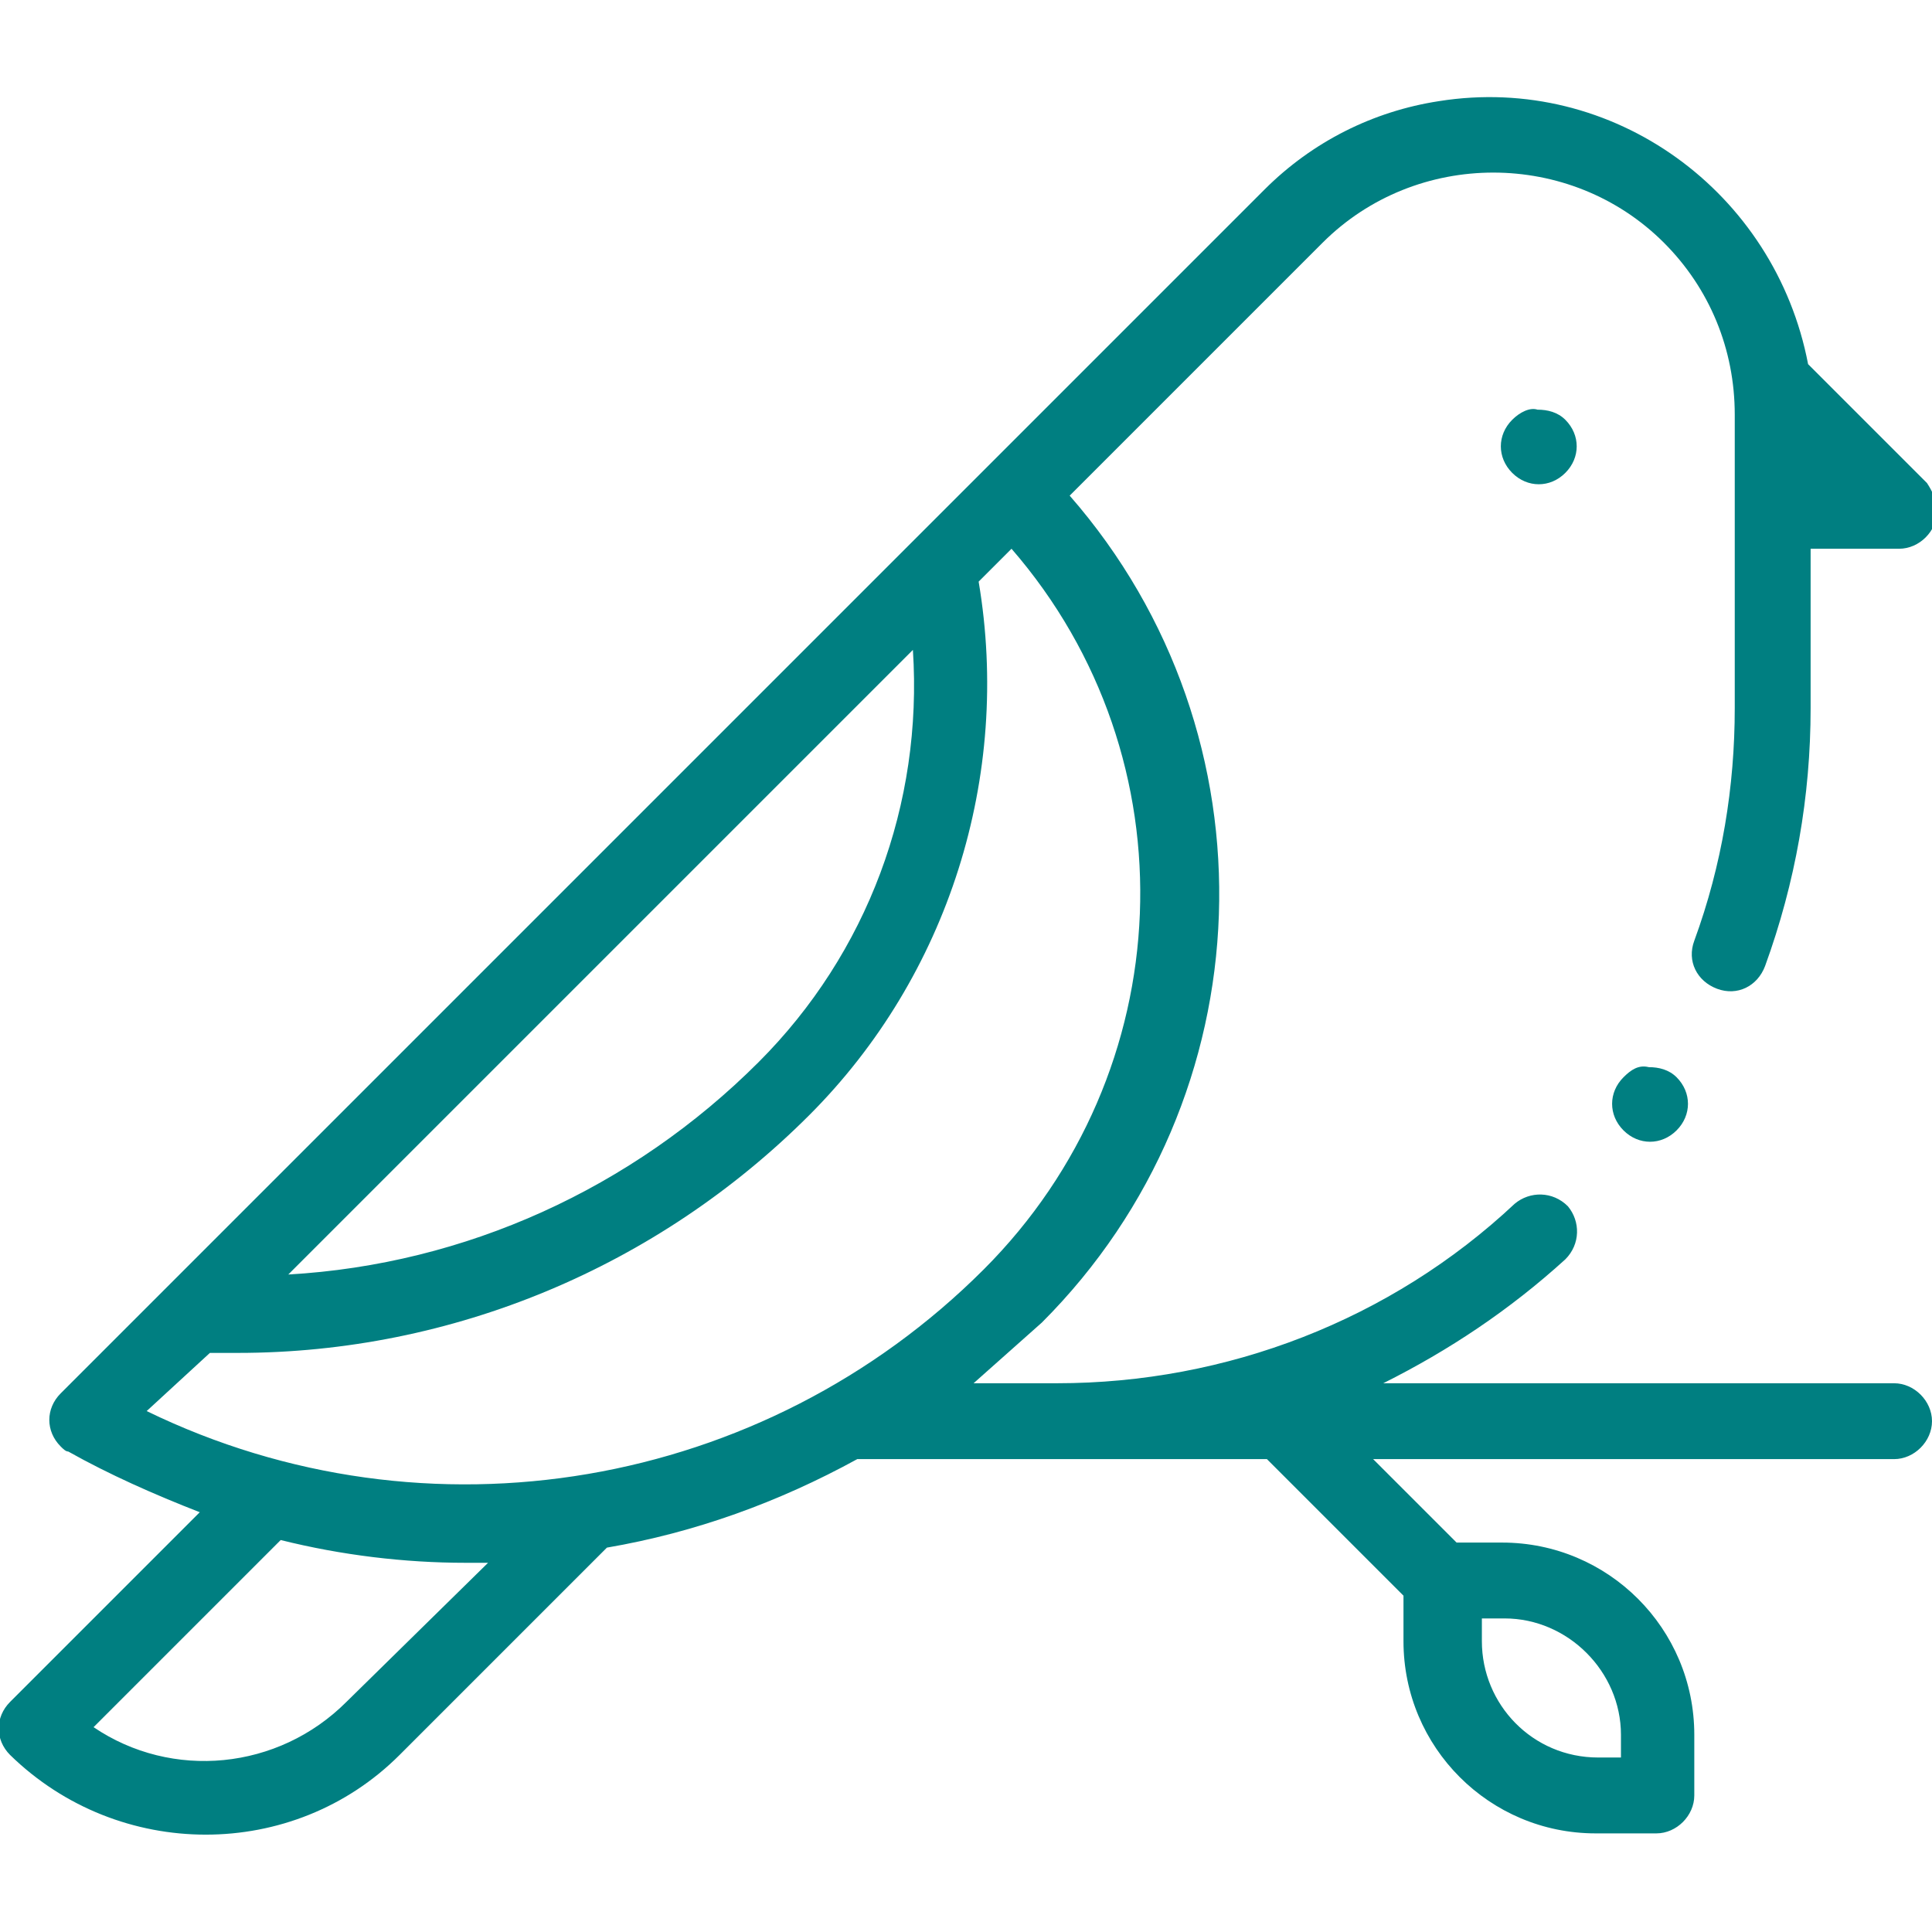 <?xml version="1.0" encoding="utf-8"?>
<!-- Generator: Adobe Illustrator 26.5.1, SVG Export Plug-In . SVG Version: 6.00 Build 0)  -->
<svg version="1.1" id="park-svgrepo-com" xmlns="http://www.w3.org/2000/svg" xmlns:xlink="http://www.w3.org/1999/xlink" x="0px"
	 y="0px" viewBox="0 0 76.4 76.4" style="enable-background:new 0 0 76.4 76.4;" xml:space="preserve">
<style type="text/css">
	.st0{fill:#007F81;}
</style>
<g id="XMLID_2077_" transform="translate(0 -25.781)">
	<g id="XMLID_126_" transform="translate(0 25.781)">
		<path id="XMLID_270_" class="st0" d="M59.8,16.6c-0.6,0.6-0.6,1.5,0,2.1c0.6,0.6,1.5,0.6,2.1,0c0.6-0.6,0.6-1.5,0-2.1
			c-0.3-0.3-0.7-0.4-1.1-0.4C60.5,16.1,60.1,16.3,59.8,16.6z"/>
		<path id="XMLID_822_" class="st0" d="M74.9,54.7H54.7c2.6-1.3,5-2.9,7.2-4.9c0.6-0.6,0.6-1.5,0.1-2.1c-0.6-0.6-1.5-0.6-2.1-0.1
			c-4.9,4.6-11.4,7.1-18.1,7.1h-3.3c0.9-0.8,1.8-1.6,2.7-2.4c8.9-8.9,9.4-23.2,1.1-32.7l10-10c3.7-3.7,9.8-3.7,13.5,0
			c1.8,1.8,2.8,4.2,2.8,6.8V28c0,3.1-0.5,6.2-1.6,9.2c-0.3,0.8,0.1,1.6,0.9,1.9c0.8,0.3,1.6-0.1,1.9-0.9c1.2-3.3,1.8-6.7,1.8-10.2
			v-6.3h3.5c0.8,0,1.5-0.7,1.5-1.5c0-0.4-0.2-0.8-0.4-1.1l-4.7-4.7C70.2,7.6,63.8,2.9,56.9,4c-2.6,0.4-5,1.6-6.9,3.5L2.4,55.1
			c-0.6,0.6-0.6,1.5,0,2.1c0.1,0.1,0.2,0.2,0.3,0.2c1.6,0.9,3.4,1.7,5.2,2.4l-7.5,7.5c-0.6,0.6-0.6,1.5,0,2.1c0,0,0,0,0,0
			c4.3,4.2,11.2,4.2,15.4,0l8.2-8.2c3.5-0.6,6.8-1.8,9.9-3.5h16.2l5.4,5.4v1.8c0,4.2,3.4,7.6,7.6,7.6h2.4c0.8,0,1.5-0.7,1.5-1.5
			v-2.4c0-4.2-3.4-7.6-7.6-7.6h-1.8l-3.3-3.3h20.6c0.8,0,1.5-0.7,1.5-1.5C76.4,55.4,75.7,54.7,74.9,54.7z M30,42
			c-5,5-11.6,8-18.6,8.4l24.7-24.7C36.5,31.8,34.3,37.7,30,42z M8.3,53.5c0.4,0,0.8,0,1.1,0c8.5,0,16.6-3.4,22.6-9.4
			c5.5-5.5,8-13.4,6.7-21.1l1.3-1.3c7.2,8.3,6.7,20.7-1.1,28.5c-8.7,8.7-22,11-33.1,5.6L8.3,53.5z M13.7,67.3c-2.7,2.7-6.9,3.1-10,1
			l7.4-7.4c2.4,0.6,4.9,0.9,7.3,0.9c0.3,0,0.6,0,0.9,0L13.7,67.3z M64.1,68.6v0.9h-0.9c-2.6,0-4.6-2.1-4.6-4.6V64h0.9
			C62,64,64.1,66.1,64.1,68.6L64.1,68.6z"/>
		<path id="XMLID_844_" class="st0" d="M64.2,42.6c-0.6,0.6-0.6,1.5,0,2.1c0.6,0.6,1.5,0.6,2.1,0c0.6-0.6,0.6-1.5,0-2.1
			c-0.3-0.3-0.7-0.4-1.1-0.4C64.8,42.1,64.5,42.3,64.2,42.6z"/>
	</g>
</g>
</svg>
